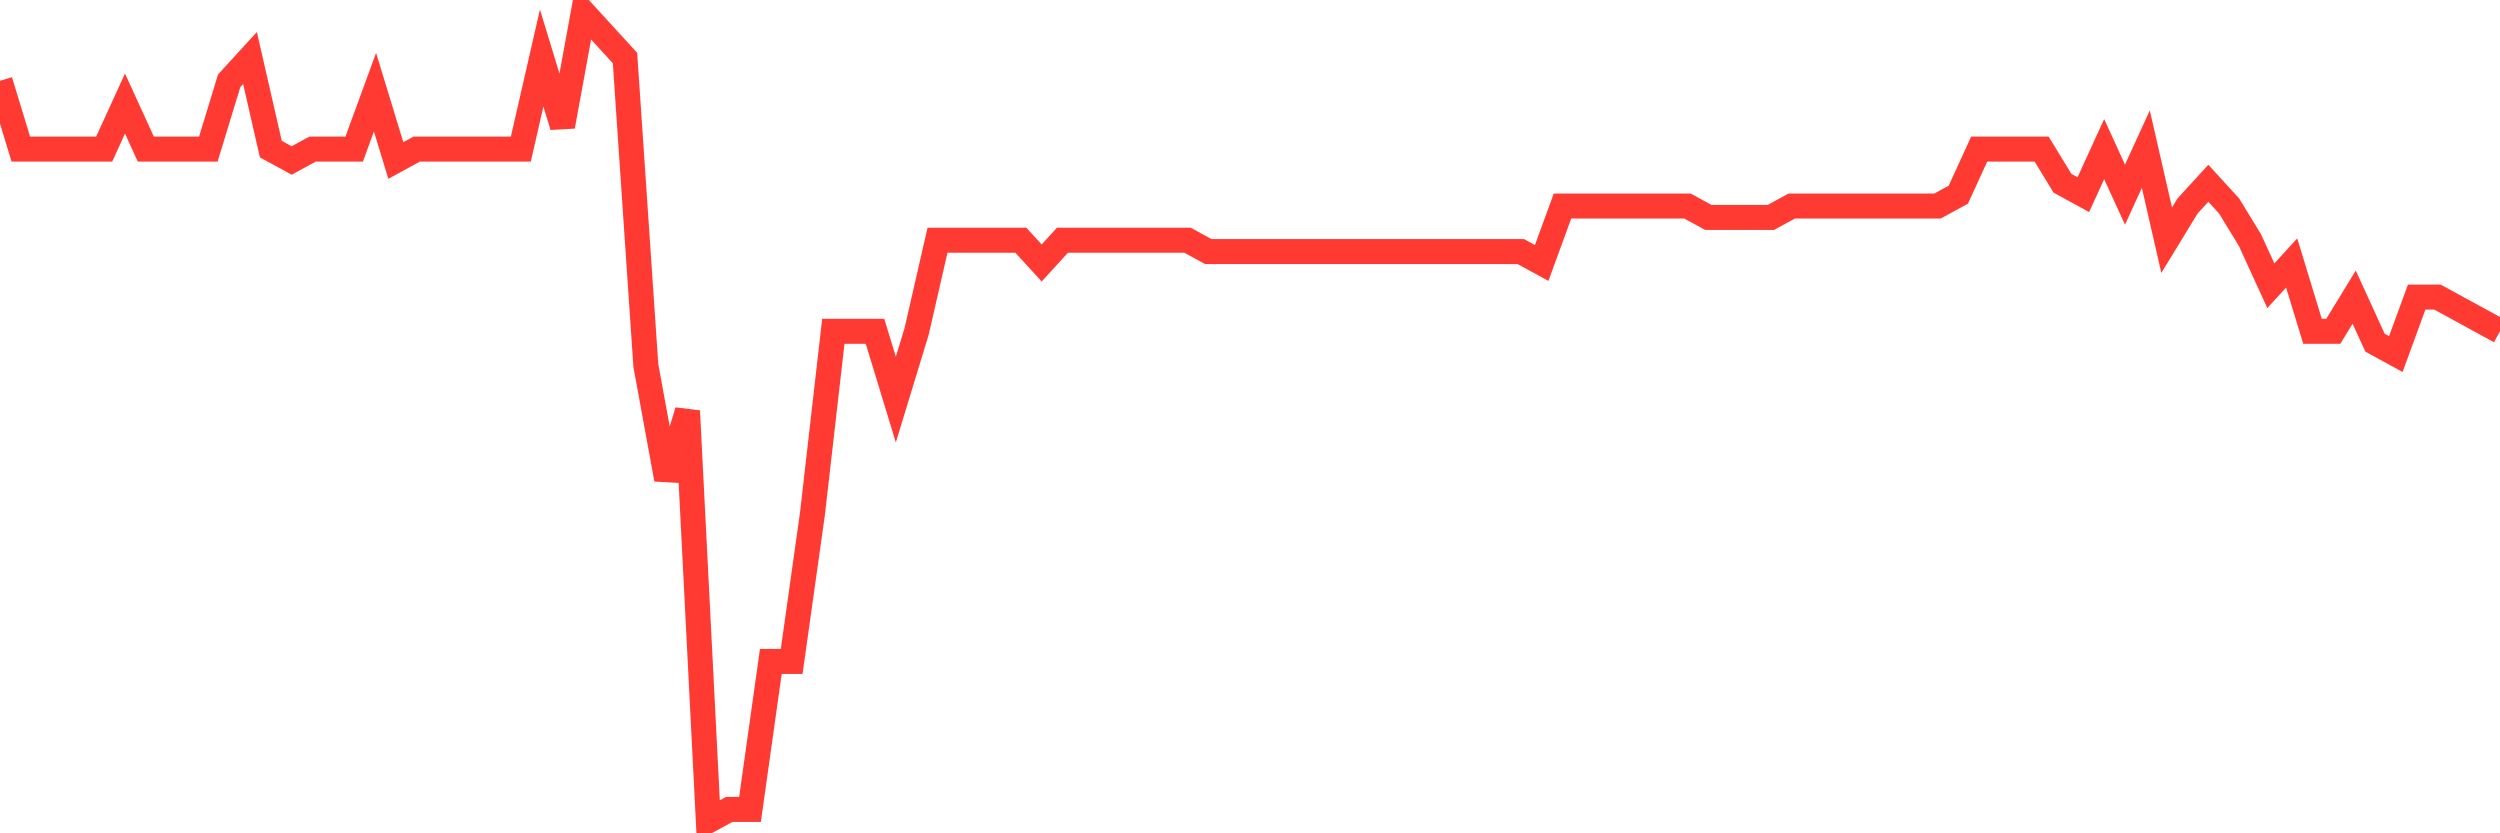 <svg
  xmlns="http://www.w3.org/2000/svg"
  xmlns:xlink="http://www.w3.org/1999/xlink"
  width="120"
  height="40"
  viewBox="0 0 120 40"
  preserveAspectRatio="none"
>
  <polyline
    points="0,3.879 1,7.158 2,7.158 3,7.158 4,7.158 5,7.158 6,4.972 7,7.158 8,7.158 9,7.158 10,7.158 11,3.879 12,2.786 13,7.158 14,7.704 15,7.158 16,7.158 17,7.158 18,4.425 19,7.704 20,7.158 21,7.158 22,7.158 23,7.158 24,7.158 25,7.158 26,2.786 27,6.065 28,0.6 29,1.693 30,2.786 31,17.541 32,23.006 33,19.727 34,39.4 35,38.854 36,38.854 37,31.749 38,31.749 39,24.645 40,15.901 41,15.901 42,15.901 43,19.18 44,15.901 45,11.53 46,11.53 47,11.53 48,11.53 49,11.53 50,12.623 51,11.53 52,11.53 53,11.53 54,11.53 55,11.53 56,11.53 57,11.53 58,12.076 59,12.076 60,12.076 61,12.076 62,12.076 63,12.076 64,12.076 65,12.076 66,12.076 67,12.076 68,12.076 69,12.076 70,12.076 71,12.076 72,12.076 73,12.076 74,12.623 75,9.89 76,9.89 77,9.89 78,9.89 79,9.89 80,9.89 81,9.89 82,10.437 83,10.437 84,10.437 85,10.437 86,9.89 87,9.89 88,9.89 89,9.89 90,9.89 91,9.89 92,9.89 93,9.89 94,9.344 95,7.158 96,7.158 97,7.158 98,7.158 99,8.797 100,9.344 101,7.158 102,9.344 103,7.158 104,11.53 105,9.89 106,8.797 107,9.89 108,11.53 109,13.715 110,12.623 111,15.901 112,15.901 113,14.262 114,16.448 115,16.994 116,14.262 117,14.262 118,14.808 119,15.355 120,15.901"
    fill="none"
    stroke="#ff3a33"
    stroke-width="1.2"
  >
  </polyline>
</svg>